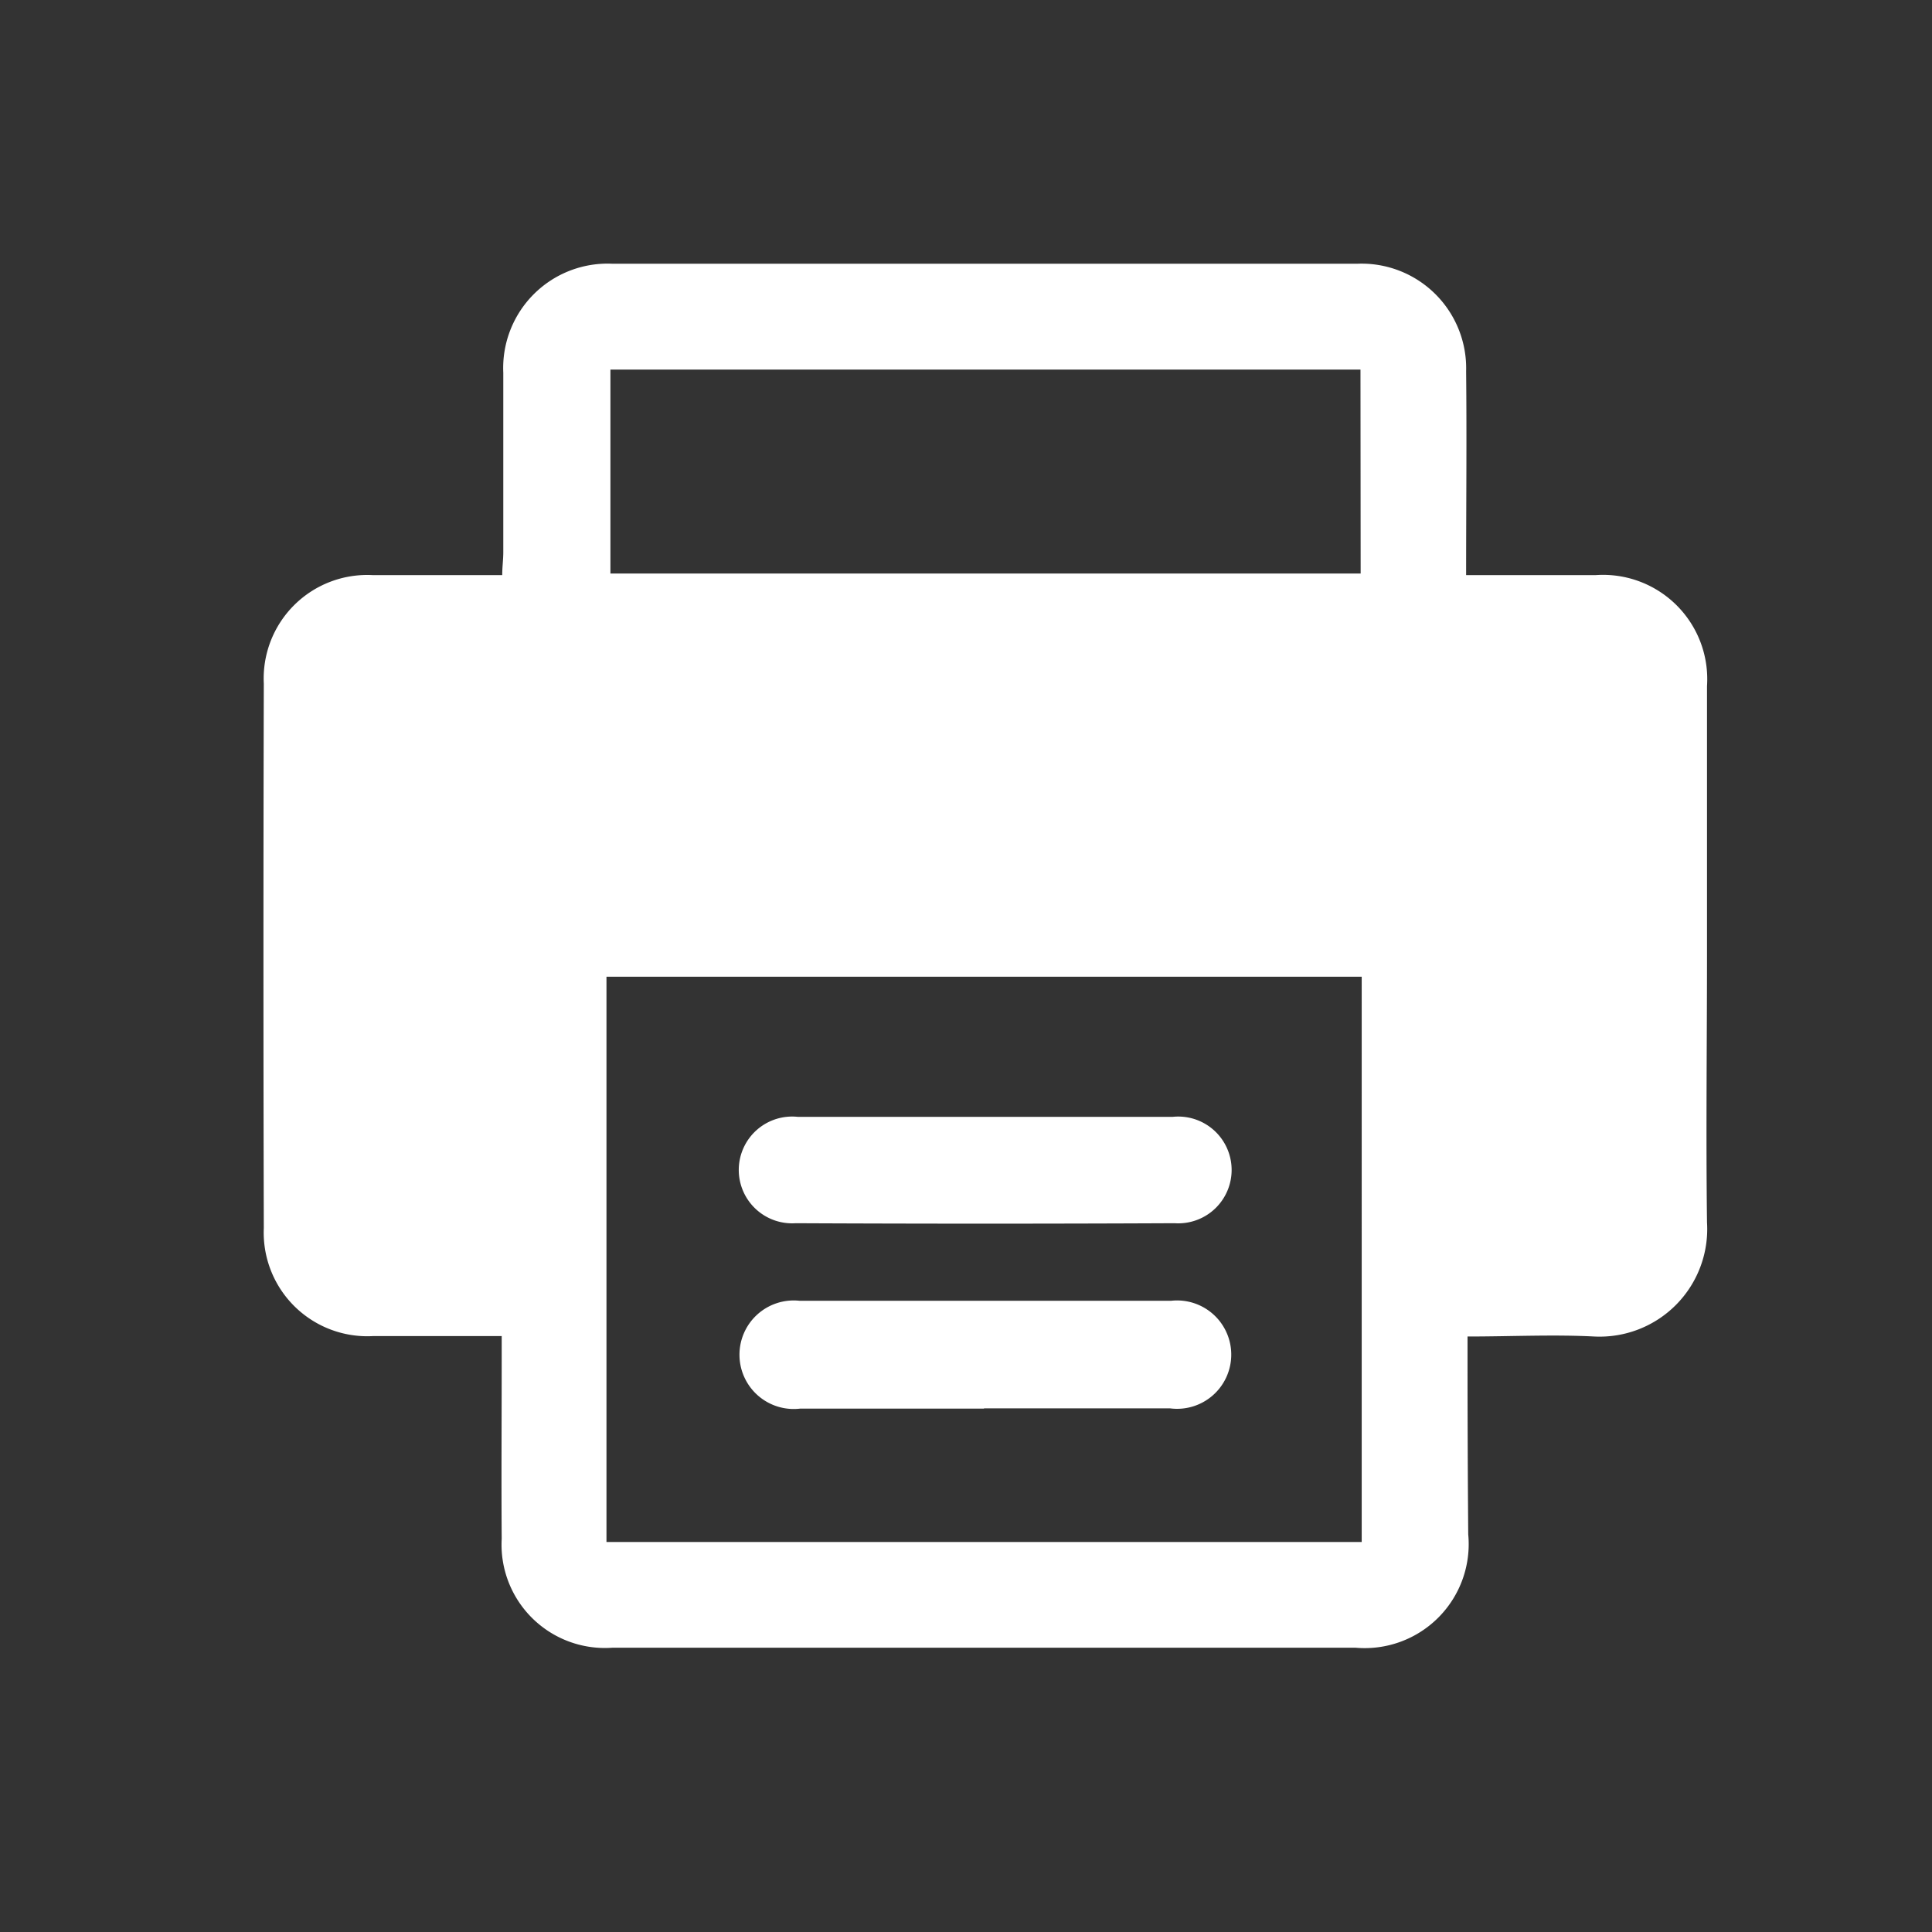 <svg xmlns="http://www.w3.org/2000/svg" xmlns:xlink="http://www.w3.org/1999/xlink" width="22" height="22" viewBox="0 0 22 22">
  <rect x="0" y="0" width="22" height="22" fill="#333333" stroke="none"/>
  <defs>
    <clipPath id="clip-path">
      <rect id="矩形_59" data-name="矩形 59" width="22" height="22" transform="translate(4573 4678)" fill="none" stroke="#707070" stroke-width="1"/>
    </clipPath>
  </defs>
  <g id="蒙版组_21" data-name="蒙版组 21" transform="translate(-4573 -4678)" clip-path="url(#clip-path)">
    <g id="组_37" data-name="组 37" transform="translate(-29.883 -57.594)">
      <path id="路径_10161" data-name="路径 10161" d="M97.977,19.451c-.518,0-.991,0-1.463,0a1.18,1.18,0,0,1-1.248-1.229q-.008-3.1,0-6.2a1.179,1.179,0,0,1,1.242-1.236c.481,0,.962,0,1.473,0,0-.093.012-.177.012-.261,0-.681,0-1.362,0-2.043a1.189,1.189,0,0,1,1.238-1.242q4.246,0,8.491,0a1.191,1.191,0,0,1,1.235,1.225c.008.761,0,1.521,0,2.321h.536c.312,0,.626,0,.938,0A1.187,1.187,0,0,1,111.7,12.05c0,1.01,0,2.019,0,3.029,0,1.025-.013,2.051,0,3.077a1.225,1.225,0,0,1-1.285,1.3c-.47-.024-.942,0-1.442,0,0,.111,0,.2,0,.282q0,.985.008,1.971A1.184,1.184,0,0,1,107.7,23q-4.233,0-8.467,0a1.177,1.177,0,0,1-1.258-1.241c-.005-.673,0-1.346,0-2.019v-.286m1.193,2.342h8.6V15.359h-8.6Zm8.586-13.35H99.213v2.322h8.543Z" transform="translate(4510.621 4731.357)" fill="#fff"/>
      <path id="路径_10162" data-name="路径 10162" d="M105.317,24.093c-.7,0-1.395,0-2.092,0a.618.618,0,1,1-.009-1.228q2.116,0,4.233,0a.617.617,0,1,1-.015,1.225h-2.117Z" transform="translate(4508.771 4727.541)" fill="#fff"/>
      <path id="路径_10163" data-name="路径 10163" d="M105.343,20.115c.707,0,1.413,0,2.12,0a.608.608,0,1,1,.024,1.211q-2.157.01-4.314,0a.608.608,0,1,1,.026-1.211c.715,0,1.43,0,2.145,0" transform="translate(4508.771 4728.197)" fill="#fff"/>
    </g>
  </g>
</svg>
